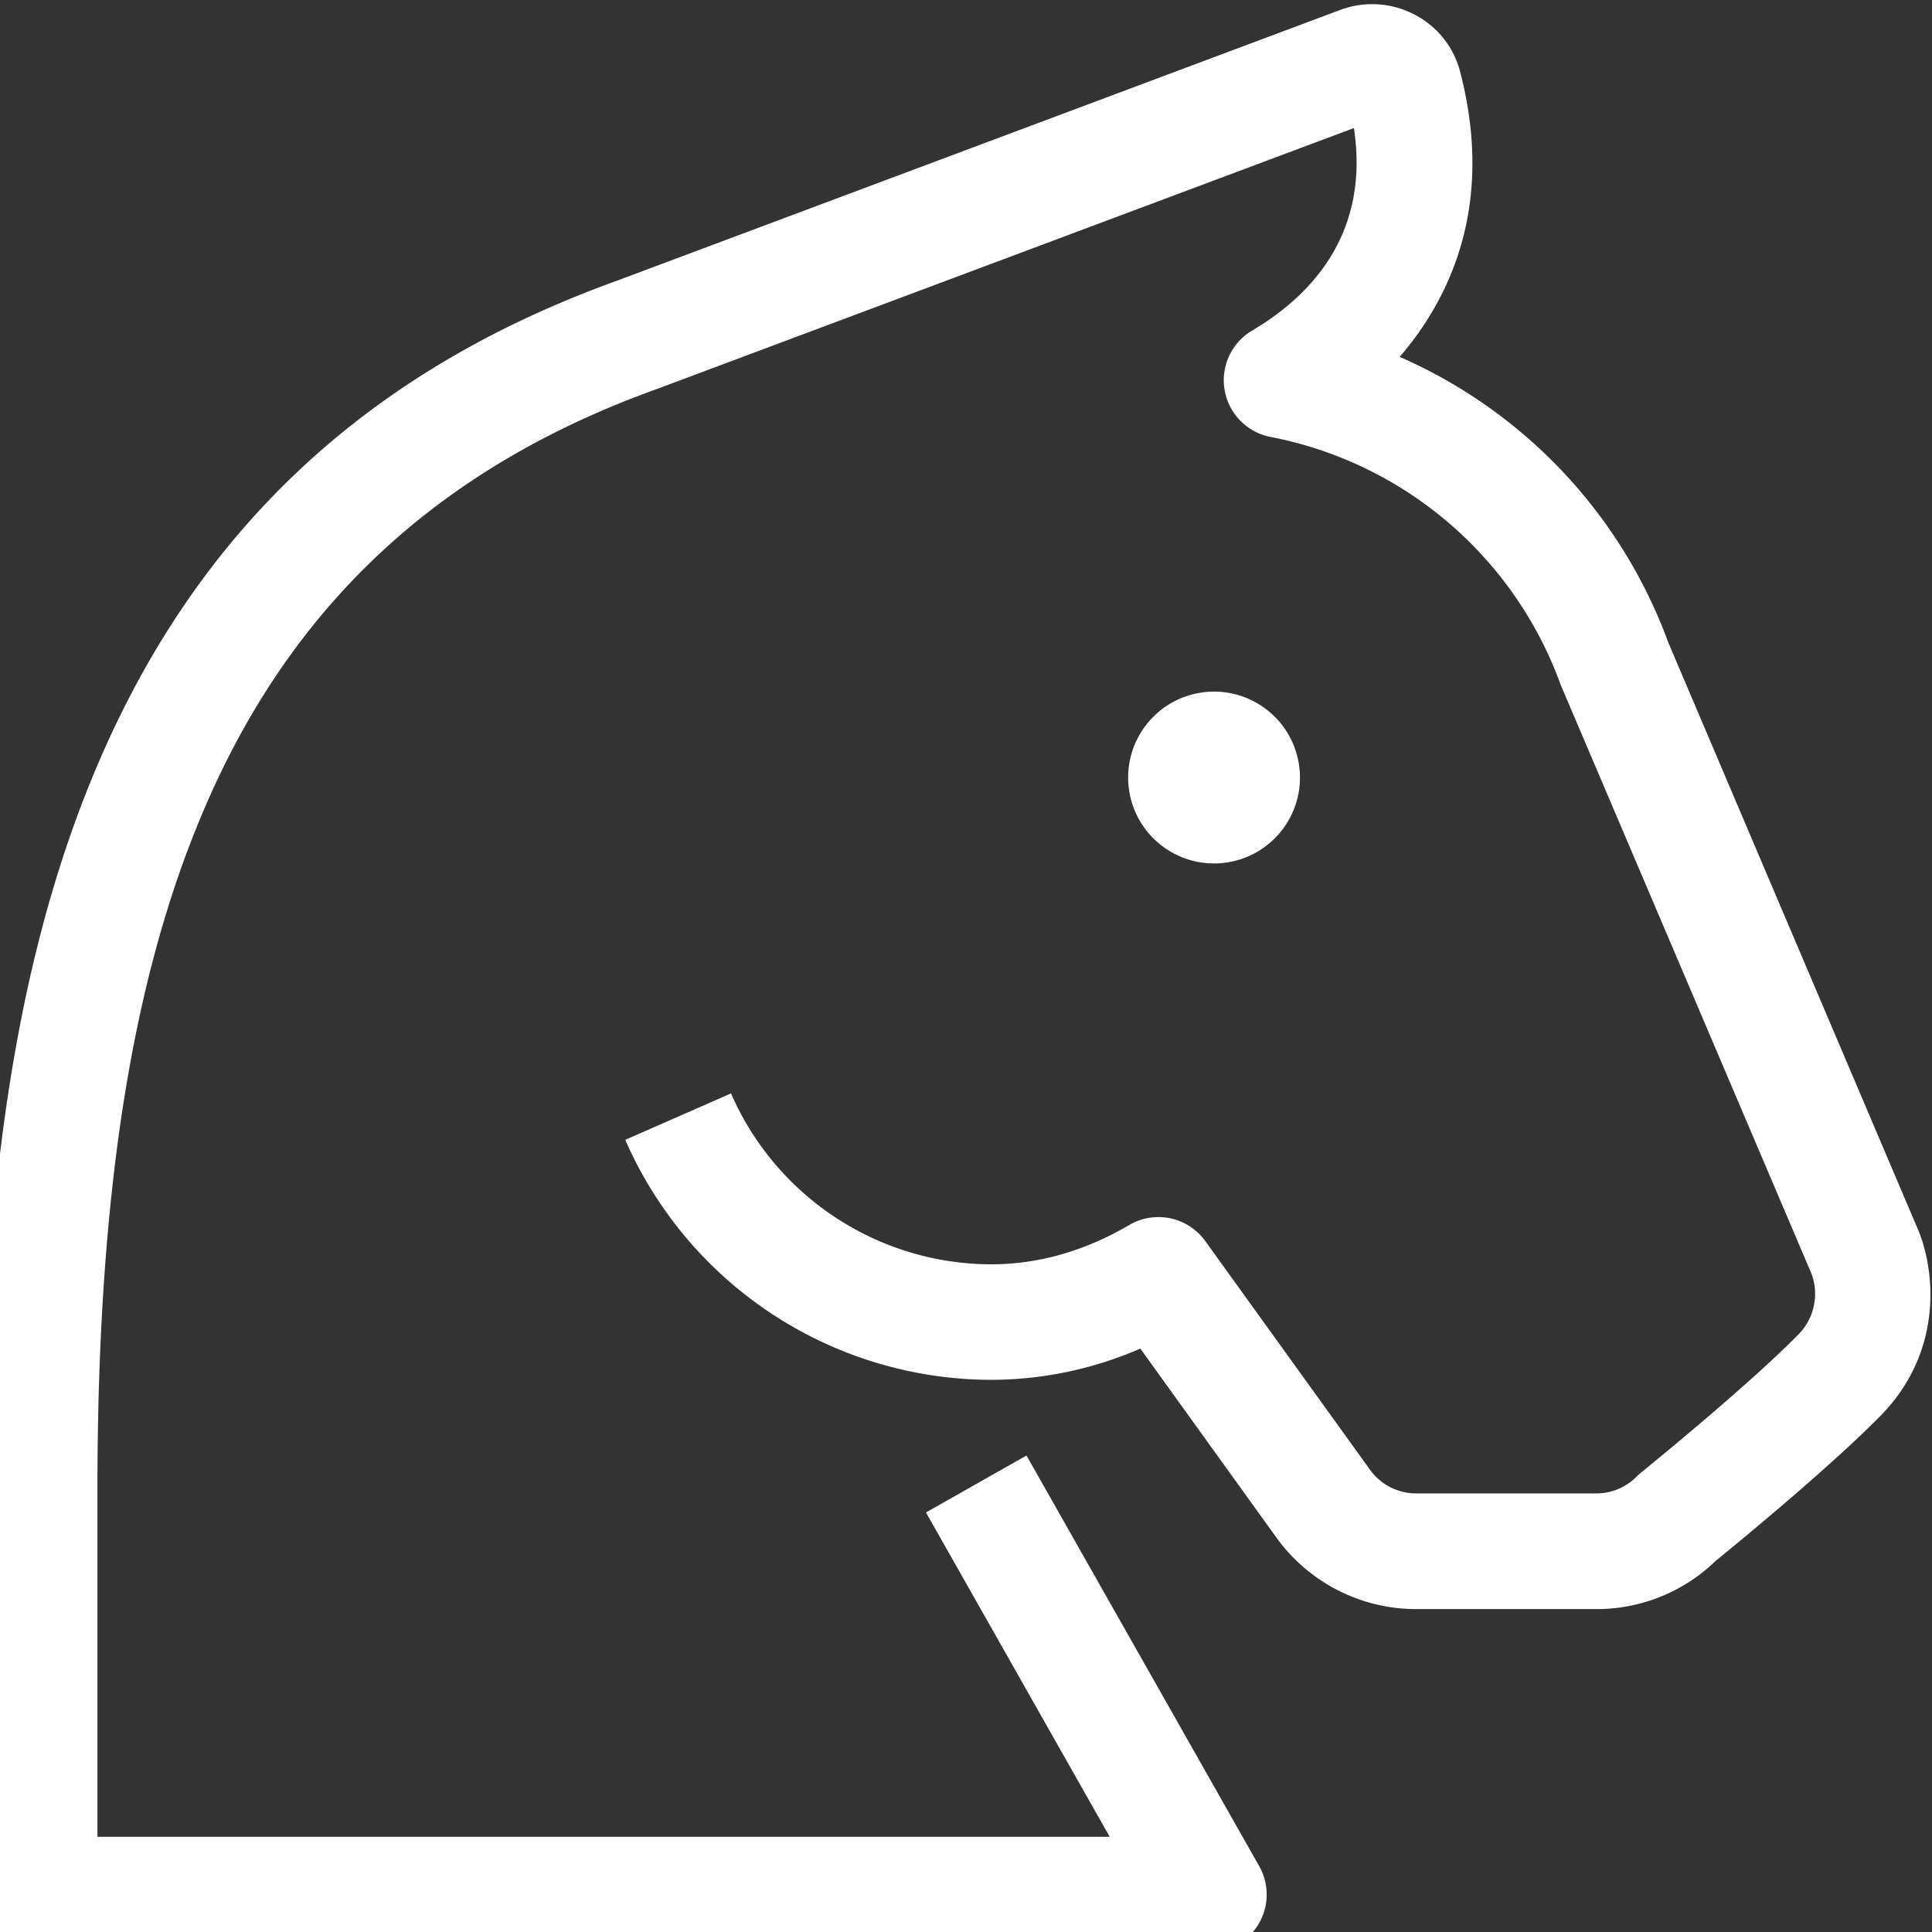 <svg id="Calque_1" data-name="Calque 1" xmlns="http://www.w3.org/2000/svg" viewBox="0 0 535.38 535.38" width="50px" height="50px"><rect x="0" y="0" width="535.38" height="535.38" fill="#333333" stroke="none"/><defs><style>.cls-1{fill:#fff;}</style></defs><path class="cls-1" d="M335,541a16,16,0,0,0,13.93-23.89L284.45,403.34,256.6,419.12,307.51,509H27V412.69c0-85.19,10.35-147.21,32.57-195.2,24.54-53,64.58-88.88,122.41-109.67l.2-.07,193-72.26c4.54,29.7-12.41,46.8-28.17,56.09a16,16,0,0,0,5.09,29.5,107.11,107.11,0,0,1,80.24,68.29c.1.28.2.55.32.82L502,353a16,16,0,0,1-3.67,16.82c-14.24,14.51-43.28,38-43.57,38.25a15,15,0,0,0-1.26,1.13,15.64,15.64,0,0,1-11.11,4.64H392.47a15.72,15.72,0,0,1-12.81-6.54L334,343.92a16,16,0,0,0-21.09-4.45c-12.31,7.22-25.21,10.89-38.32,10.89A78.87,78.87,0,0,1,202.57,303l-29.3,12.86a110.88,110.88,0,0,0,101.35,66.51A104,104,0,0,0,316,373.71L353.65,426a47.76,47.76,0,0,0,38.82,19.9h49.89a47.37,47.37,0,0,0,33.08-13.37c4.48-3.64,31.18-25.45,45.7-40.23,17.82-18.16,14.88-41,10.35-51.6L462.31,178.06a138.22,138.22,0,0,0-74.46-79.17,84,84,0,0,0,9.31-13c11.3-19.46,13.8-41.74,7.42-66.2A24.83,24.83,0,0,0,392,4.05a25.28,25.28,0,0,0-20.44-1.36L171.1,77.74C104.85,101.59,58.88,142.9,30.57,204,6.33,256.4-5,322.69-5,412.69V525a16,16,0,0,0,16,16ZM502.05,353.21A1.78,1.78,0,0,1,502,353Z"/><circle class="cls-1" cx="336.42" cy="215.48" r="23.81" transform="translate(-30.17 56.67) rotate(-9.22)"/></svg>
